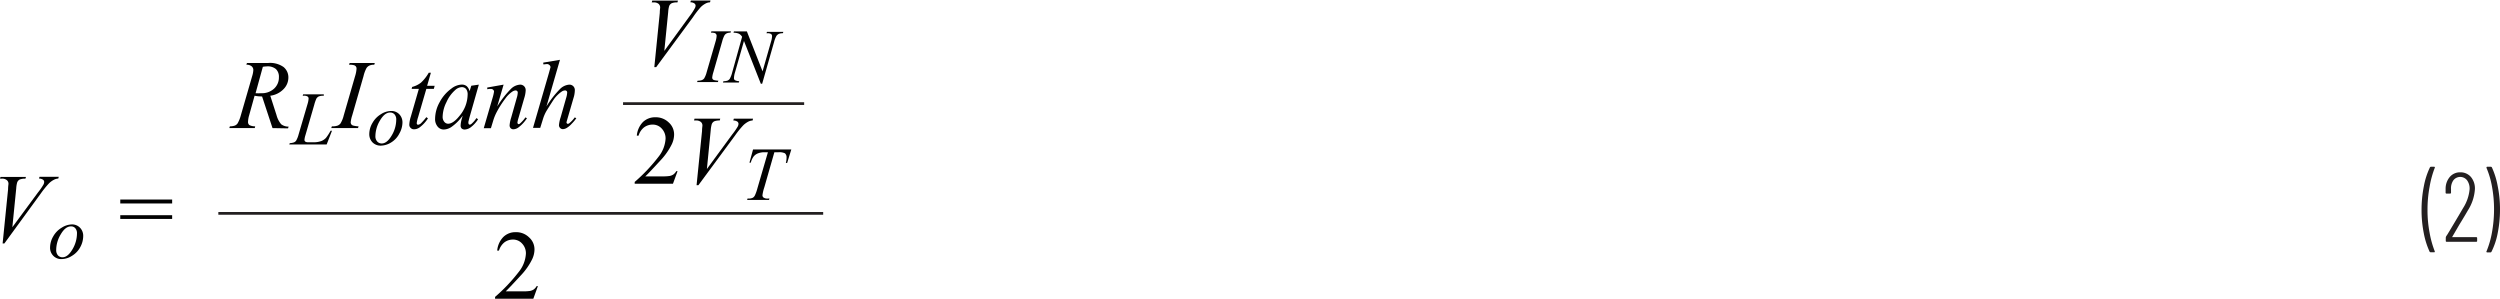 <svg id="e9f36127-0d91-45bd-844b-80a8d0f52c76" data-name="Layer 1" xmlns="http://www.w3.org/2000/svg" width="6.35in" height="0.76in" viewBox="0 0 457.31 54.55"><path d="M446.69,49a14.43,14.43,0,0,1-1.07-3.39,21.52,21.52,0,0,1-.41-4.23,22.16,22.16,0,0,1,.42-4.36,13.85,13.85,0,0,1,1.11-3.45.24.24,0,0,1,.22-.12h.54a.15.15,0,0,1,.13.06.12.12,0,0,1,0,.13,17.9,17.9,0,0,0-.95,3.48,22.79,22.79,0,0,0-.38,4.23,21.9,21.9,0,0,0,.38,4.16,17.61,17.61,0,0,0,.95,3.42.1.1,0,0,1,0,.07.14.14,0,0,1-.05.09.2.2,0,0,1-.11,0h-.6A.22.22,0,0,1,446.69,49Z" transform="translate(-2.25 -3.04)" fill="#231f20"/><path d="M450.83,46.33a.05.05,0,0,0,.05,0h4.32a.16.16,0,0,1,.18.18V47a.16.16,0,0,1-.18.18h-5.38a.16.16,0,0,1-.18-.18v-.54a.64.64,0,0,1,.05-.24,4.09,4.09,0,0,1,.24-.37c.3-.5.75-1.24,1.35-2.25s1.11-1.87,1.54-2.61A7.59,7.59,0,0,0,454,37.54a2.56,2.56,0,0,0-.47-1.62,1.58,1.58,0,0,0-2.49,0,2.56,2.56,0,0,0-.44,1.61v.65a.16.16,0,0,1-.18.18h-.63a.16.16,0,0,1-.18-.18v-.68a3.33,3.33,0,0,1,.77-2.19,2.44,2.44,0,0,1,1.91-.84,2.49,2.49,0,0,1,1.95.85,3.27,3.27,0,0,1,.73,2.23,8.16,8.16,0,0,1-1.29,3.89c-.34.6-.87,1.49-1.59,2.66l-1.27,2.18S450.81,46.32,450.83,46.33Z" transform="translate(-2.25 -3.04)" fill="#231f20"/><path d="M458.08,33.58A14.21,14.21,0,0,1,459.14,37a21.07,21.07,0,0,1,.42,4.23,22.16,22.16,0,0,1-.42,4.36A13.05,13.05,0,0,1,458,49a.22.22,0,0,1-.21.12h-.56a.18.18,0,0,1-.14-.06.11.11,0,0,1,0-.13,16.73,16.73,0,0,0,1-3.46,23.82,23.82,0,0,0,.38-4.25,22.86,22.86,0,0,0-.38-4.17,15.8,15.8,0,0,0-1-3.39l0-.07c0-.1.05-.14.16-.14h.59A.24.24,0,0,1,458.08,33.58Z" transform="translate(-2.25 -3.04)" fill="#231f20"/><path d="M2.73,47.48l1-9.92c0-.51.07-.85.07-1a.83.83,0,0,0-.3-.66,1.31,1.31,0,0,0-.92-.27H2.25l.09-.32H7l-.1.32a2.64,2.64,0,0,0-1.05.16,1,1,0,0,0-.45.51,4.94,4.94,0,0,0-.18,1.1l-.71,7.11L9.2,38.15a10.88,10.88,0,0,0,1-1.44,1.08,1.08,0,0,0,.13-.47.5.5,0,0,0-.2-.41,1.33,1.33,0,0,0-.75-.22l.1-.32H13l-.09.32a1.93,1.93,0,0,0-.69.17,3.65,3.65,0,0,0-1,.7,17.3,17.3,0,0,0-1.52,1.88L3.05,47.48Z" transform="translate(-2.25 -3.04)" fill="#010101"/><path d="M17.47,46.16a4.26,4.26,0,0,1-.54,2,4.15,4.15,0,0,1-1.52,1.59,3.56,3.56,0,0,1-1.89.59,2,2,0,0,1-1.52-.6,2.07,2.07,0,0,1-.59-1.54,4.08,4.08,0,0,1,.57-2,4.33,4.33,0,0,1,1.55-1.6A3.62,3.62,0,0,1,15.4,44a2,2,0,0,1,1.48.6A2.1,2.1,0,0,1,17.47,46.16Zm-1.14-.47a1.41,1.41,0,0,0-.31-1,1,1,0,0,0-.8-.33c-.67,0-1.29.48-1.85,1.44a5.6,5.6,0,0,0-.84,2.86,1.46,1.46,0,0,0,.32,1,1.11,1.11,0,0,0,.83.35c.64,0,1.25-.48,1.81-1.43A5.72,5.72,0,0,0,16.33,45.69Z" transform="translate(-2.25 -3.04)" fill="#010101"/><path d="M24.25,39.45h9.49v.72H24.25Zm0,2.86h9.49V43H24.25Z" transform="translate(-2.25 -3.04)" fill="#010101"/><path d="M52.1,26.38l-1.91-5.79a6.48,6.48,0,0,1-1.37-.13l-1,3.6a4.66,4.66,0,0,0-.2,1.19.7.7,0,0,0,.25.58,2.36,2.36,0,0,0,1.06.23l-.08.32H44.2l.1-.32a2.79,2.79,0,0,0,.88-.13,1.13,1.13,0,0,0,.53-.41,6,6,0,0,0,.59-1.46l2.08-7.19a4.37,4.37,0,0,0,.21-1.12.88.88,0,0,0-.33-.69,1.44,1.44,0,0,0-.94-.27l.1-.32h3.89a4.26,4.26,0,0,1,2.81.74A2.43,2.43,0,0,1,55,17.15a3,3,0,0,1-.88,2.1,4.09,4.09,0,0,1-2.43,1.21L52.83,24a4.29,4.29,0,0,0,.85,1.67,2.17,2.17,0,0,0,1.36.44l-.1.32ZM49,20A7.7,7.7,0,0,0,50,20a3.32,3.32,0,0,0,2.39-.84,2.76,2.76,0,0,0,.88-2.09,1.93,1.93,0,0,0-.55-1.49A2.32,2.32,0,0,0,51,15.1a3.55,3.55,0,0,0-.67.07Z" transform="translate(-2.25 -3.04)" fill="#010101"/><path d="M62,29.38H55.16l.1-.25A2.48,2.48,0,0,0,56,29a.94.94,0,0,0,.42-.32,4.61,4.61,0,0,0,.45-1.13L58.5,22a4.43,4.43,0,0,0,.2-1,.46.46,0,0,0-.19-.4,1.18,1.18,0,0,0-.7-.14h-.19l.08-.25h3.78l0,.25a2.41,2.41,0,0,0-.9.12,1.08,1.08,0,0,0-.45.4,7,7,0,0,0-.4,1.15l-1.61,5.55a3.85,3.85,0,0,0-.18.87.43.43,0,0,0,.18.32,1,1,0,0,0,.53.1h.9a3.92,3.92,0,0,0,1.55-.25,2.37,2.37,0,0,0,.78-.55,8.77,8.77,0,0,0,.67-1l.18-.31h.25Z" transform="translate(-2.25 -3.04)" fill="#010101"/><path d="M67.84,26.06l-.1.32h-4.9l.12-.32a3,3,0,0,0,1-.12,1.23,1.23,0,0,0,.58-.42,5.23,5.23,0,0,0,.59-1.47l2.08-7.19a5.53,5.53,0,0,0,.26-1.36.66.66,0,0,0-.11-.38.65.65,0,0,0-.35-.24,3,3,0,0,0-.91-.09l.11-.32h4.6l-.1.32a2,2,0,0,0-.83.13,1.29,1.29,0,0,0-.6.5,6.08,6.08,0,0,0-.53,1.44l-2.07,7.19a6.25,6.25,0,0,0-.28,1.26.68.68,0,0,0,.11.38.65.65,0,0,0,.35.23A4.79,4.79,0,0,0,67.84,26.06Z" transform="translate(-2.25 -3.04)" fill="#010101"/><path d="M75.87,25.34a4.16,4.16,0,0,1-.55,2A4.05,4.05,0,0,1,73.81,29a3.68,3.68,0,0,1-1.89.59,2.07,2.07,0,0,1-1.53-.6,2.12,2.12,0,0,1-.59-1.55,4.06,4.06,0,0,1,.58-2,4.33,4.33,0,0,1,1.55-1.6,3.49,3.49,0,0,1,1.86-.59,2,2,0,0,1,1.49.59A2.12,2.12,0,0,1,75.87,25.34Zm-1.14-.47a1.39,1.39,0,0,0-.31-1,1.06,1.06,0,0,0-.8-.34c-.67,0-1.29.48-1.85,1.44a5.68,5.68,0,0,0-.85,2.86,1.39,1.39,0,0,0,.33,1,1.08,1.08,0,0,0,.83.36c.64,0,1.24-.48,1.81-1.44A5.66,5.66,0,0,0,74.73,24.87Z" transform="translate(-2.25 -3.04)" fill="#010101"/><path d="M81.07,16.25l-.69,2.39h1.38l-.15.56H80.24l-1.51,5.18a5.73,5.73,0,0,0-.25,1.08.37.37,0,0,0,.07.23.25.25,0,0,0,.17.08,1,1,0,0,0,.58-.31,10.57,10.57,0,0,0,.94-1.08l.29.22A6.14,6.14,0,0,1,79,26.26a1.79,1.79,0,0,1-1,.34.82.82,0,0,1-.63-.25.8.8,0,0,1-.25-.62,5.77,5.77,0,0,1,.28-1.45l1.47-5.08H77.55l.09-.35a4.32,4.32,0,0,0,1.61-.78,7.43,7.43,0,0,0,1.43-1.82Z" transform="translate(-2.25 -3.04)" fill="#010101"/><path d="M89.84,18.43l-1.71,6-.2.8a1.76,1.76,0,0,0,0,.19.41.41,0,0,0,.08.25.25.25,0,0,0,.18.08.56.56,0,0,0,.3-.14,4.93,4.93,0,0,0,.91-1.06l.3.21a5.46,5.46,0,0,1-1.25,1.4,2,2,0,0,1-1.18.48.81.81,0,0,1-.57-.19.74.74,0,0,1-.19-.55,5,5,0,0,1,.19-1.14l.19-.66a8.5,8.5,0,0,1-2.12,2.11,2.64,2.64,0,0,1-1.36.43,1.42,1.42,0,0,1-1.11-.54,2.13,2.13,0,0,1-.46-1.46,6.34,6.34,0,0,1,.83-3,7.21,7.21,0,0,1,2.14-2.48,3.29,3.29,0,0,1,1.9-.74,1.4,1.4,0,0,1,.9.28,1.88,1.88,0,0,1,.54.93l.31-1Zm-3.13.46a1.87,1.87,0,0,0-1.19.53,6.35,6.35,0,0,0-1.6,2.21,6.2,6.2,0,0,0-.7,2.65,1.41,1.41,0,0,0,.3.95.9.9,0,0,0,.69.35c.63,0,1.33-.48,2.08-1.42a6.13,6.13,0,0,0,1.5-3.86,1.59,1.59,0,0,0-.29-1.08A1,1,0,0,0,86.71,18.89Z" transform="translate(-2.25 -3.04)" fill="#010101"/><path d="M94.37,18.43l-1.17,4a18.14,18.14,0,0,1,2.52-3.23,2.61,2.61,0,0,1,1.68-.77,1,1,0,0,1,.72.29,1,1,0,0,1,.29.76,5.33,5.33,0,0,1-.26,1.4l-1.07,3.7a4.5,4.5,0,0,0-.18.79.27.27,0,0,0,.07.2.18.18,0,0,0,.15.09.43.43,0,0,0,.25-.12,6.12,6.12,0,0,0,1-1.12l.27.16a6.54,6.54,0,0,1-1.54,1.67,1.71,1.71,0,0,1-.92.35.72.72,0,0,1-.52-.2.76.76,0,0,1-.19-.53,6,6,0,0,1,.3-1.45l1-3.54a3.85,3.85,0,0,0,.19-1,.39.39,0,0,0-.11-.28.41.41,0,0,0-.28-.11,1.17,1.17,0,0,0-.59.21A5,5,0,0,0,94.67,21a17.79,17.79,0,0,0-1.49,2.32,8.87,8.87,0,0,0-.69,1.63l-.44,1.45H90.74l1.6-5.5a8.19,8.19,0,0,0,.28-1.19.44.44,0,0,0-.16-.34.52.52,0,0,0-.38-.15l-.37,0-.33.05,0-.31Z" transform="translate(-2.25 -3.04)" fill="#010101"/><path d="M104.68,13.89l-2.47,8.53a17.89,17.89,0,0,1,2.49-3.2,2.65,2.65,0,0,1,1.72-.79,1,1,0,0,1,.7.29,1,1,0,0,1,.28.77,4.88,4.88,0,0,1-.25,1.41l-1.07,3.68c-.13.45-.2.69-.2.74a.27.27,0,0,0,.07.2.22.22,0,0,0,.18.08.5.5,0,0,0,.26-.11,5.49,5.49,0,0,0,1-1.07l.28.16a7.34,7.34,0,0,1-.84,1,4,4,0,0,1-.91.77,1.45,1.45,0,0,1-.68.22.71.71,0,0,1-.53-.21.72.72,0,0,1-.21-.53,6.07,6.07,0,0,1,.31-1.44l1-3.52a3.84,3.84,0,0,0,.19-1,.36.36,0,0,0-.11-.28.39.39,0,0,0-.28-.1,1.13,1.13,0,0,0-.58.19A5.82,5.82,0,0,0,103.65,21c-.14.18-.61.92-1.41,2.2a7.11,7.11,0,0,0-.61,1.34l-.56,1.8H99.75l2.9-10,.3-1.09a.51.51,0,0,0-.19-.4.63.63,0,0,0-.46-.18,4.3,4.3,0,0,0-.48.05l-.19,0V14.4Z" transform="translate(-2.25 -3.04)" fill="#010101"/><line x1="39.94" y1="38.94" x2="150.58" y2="38.94" fill="none" stroke="#231f20" stroke-miterlimit="10" stroke-width="0.5"/><path d="M121.94,15.23l1-9.92c0-.51.07-.85.07-1a.88.88,0,0,0-.29-.66,1.36,1.36,0,0,0-.93-.26h-.32l.09-.33h4.7l-.09.33a2.51,2.51,0,0,0-1.05.15,1,1,0,0,0-.46.51,4.94,4.94,0,0,0-.18,1.1l-.71,7.11L128.4,5.9a10.88,10.88,0,0,0,.95-1.44,1.08,1.08,0,0,0,.14-.47.51.51,0,0,0-.21-.41,1.24,1.24,0,0,0-.75-.21l.1-.33h3.59l-.09.33a1.89,1.89,0,0,0-.68.16,3.76,3.76,0,0,0-1,.7A17.38,17.38,0,0,0,129,6.11l-6.72,9.12Z" transform="translate(-2.25 -3.04)" fill="#010101"/><path d="M133.65,17.71l-.08.25h-3.81l.1-.25a2.15,2.15,0,0,0,.75-.1,1,1,0,0,0,.45-.32,4.38,4.38,0,0,0,.46-1.15l1.62-5.59a4.46,4.46,0,0,0,.2-1.05.49.49,0,0,0-.09-.3A.49.49,0,0,0,133,9a2.16,2.16,0,0,0-.7-.07l.08-.25h3.58l-.08.25a1.58,1.58,0,0,0-.65.1,1,1,0,0,0-.46.39,5.1,5.1,0,0,0-.42,1.12l-1.6,5.59a4.76,4.76,0,0,0-.22,1,.55.55,0,0,0,.08.29.53.53,0,0,0,.28.18A3.94,3.94,0,0,0,133.65,17.71Z" transform="translate(-2.25 -3.04)" fill="#010101"/><path d="M138.87,8.69,141.74,16l1.55-5.43a4,4,0,0,0,.19-1,.49.49,0,0,0-.18-.4,1.15,1.15,0,0,0-.66-.14h-.17l.07-.25h3l-.08.25a1.73,1.73,0,0,0-.69.1,1.15,1.15,0,0,0-.48.37,4.34,4.34,0,0,0-.44,1.12l-2.18,7.64h-.25l-3.08-7.82-1.65,5.78a4.07,4.07,0,0,0-.18,1,.45.45,0,0,0,.16.39,1.81,1.81,0,0,0,.8.19l-.07.25h-2.91l.1-.25a2.14,2.14,0,0,0,.73-.1,1,1,0,0,0,.41-.32,4.67,4.67,0,0,0,.45-1.16L138,9.68a1.58,1.58,0,0,0-.57-.56,2.38,2.38,0,0,0-1-.18l.07-.25Z" transform="translate(-2.25 -3.04)" fill="#010101"/><path d="M126.19,34.27l-.84,2.29h-7v-.33a30.92,30.92,0,0,0,4.37-4.62A5.87,5.87,0,0,0,124,28.33a2.62,2.62,0,0,0-.7-1.86,2.19,2.19,0,0,0-1.66-.73,2.62,2.62,0,0,0-1.58.51,3,3,0,0,0-1,1.51h-.32a4.08,4.08,0,0,1,1.12-2.49,3.18,3.18,0,0,1,2.28-.87,3.38,3.38,0,0,1,2.42.93,2.93,2.93,0,0,1,1,2.19,4.23,4.23,0,0,1-.42,1.81,12.17,12.17,0,0,1-2.11,3c-1.46,1.59-2.37,2.55-2.74,2.88h3.12a8.17,8.17,0,0,0,1.33-.07,1.9,1.9,0,0,0,.69-.28,2,2,0,0,0,.53-.61Z" transform="translate(-2.25 -3.04)" fill="#010101"/><path d="M129.67,36.83l1-9.92c0-.51.07-.85.07-1a.84.84,0,0,0-.29-.66,1.36,1.36,0,0,0-.93-.26h-.31l.08-.33H134l-.1.33a2.51,2.51,0,0,0-1,.15,1,1,0,0,0-.45.51,5.36,5.36,0,0,0-.19,1.1l-.7,7.11,4.65-6.34a12.06,12.06,0,0,0,1-1.44,1.2,1.2,0,0,0,.13-.47.53.53,0,0,0-.2-.41,1.3,1.3,0,0,0-.76-.21l.11-.33H140l-.09.33a1.94,1.94,0,0,0-.68.16,3.89,3.89,0,0,0-1,.7,17.1,17.1,0,0,0-1.52,1.88L130,36.83Z" transform="translate(-2.25 -3.04)" fill="#010101"/><path d="M140,30.29h7l-.76,2.46H146a4,4,0,0,0,.13-1,.94.94,0,0,0-.3-.76,2.38,2.38,0,0,0-1.2-.19h-.73l-1.83,6.39a7.45,7.45,0,0,0-.35,1.48.51.51,0,0,0,.22.43,1.3,1.3,0,0,0,.77.17H143l-.08.25h-4l.07-.25h.18a1.64,1.64,0,0,0,.82-.17,1.07,1.07,0,0,0,.36-.43,7.82,7.82,0,0,0,.45-1.28l1.92-6.59h-.55a3.27,3.27,0,0,0-1.29.21,1.89,1.89,0,0,0-.79.59,3.2,3.2,0,0,0-.5,1.11h-.25Z" transform="translate(-2.25 -3.04)" fill="#010101"/><line x1="113.97" y1="18.86" x2="147.1" y2="18.86" fill="none" stroke="#231f20" stroke-miterlimit="10" stroke-width="0.5"/><path d="M100.64,55.29l-.83,2.3h-7v-.33a30.92,30.92,0,0,0,4.37-4.62,5.82,5.82,0,0,0,1.27-3.28,2.56,2.56,0,0,0-.7-1.86,2.19,2.19,0,0,0-1.66-.73,2.59,2.59,0,0,0-1.57.51,3.06,3.06,0,0,0-1,1.51h-.32a4.06,4.06,0,0,1,1.13-2.5,3.14,3.14,0,0,1,2.27-.87,3.33,3.33,0,0,1,2.42.94,2.93,2.93,0,0,1,1,2.19,4.23,4.23,0,0,1-.42,1.81,11.91,11.91,0,0,1-2.11,3q-2.19,2.38-2.73,2.88h3.11a8.17,8.17,0,0,0,1.33-.07,1.9,1.9,0,0,0,.69-.28,2.08,2.08,0,0,0,.54-.62Z" transform="translate(-2.25 -3.04)" fill="#010101"/></svg>